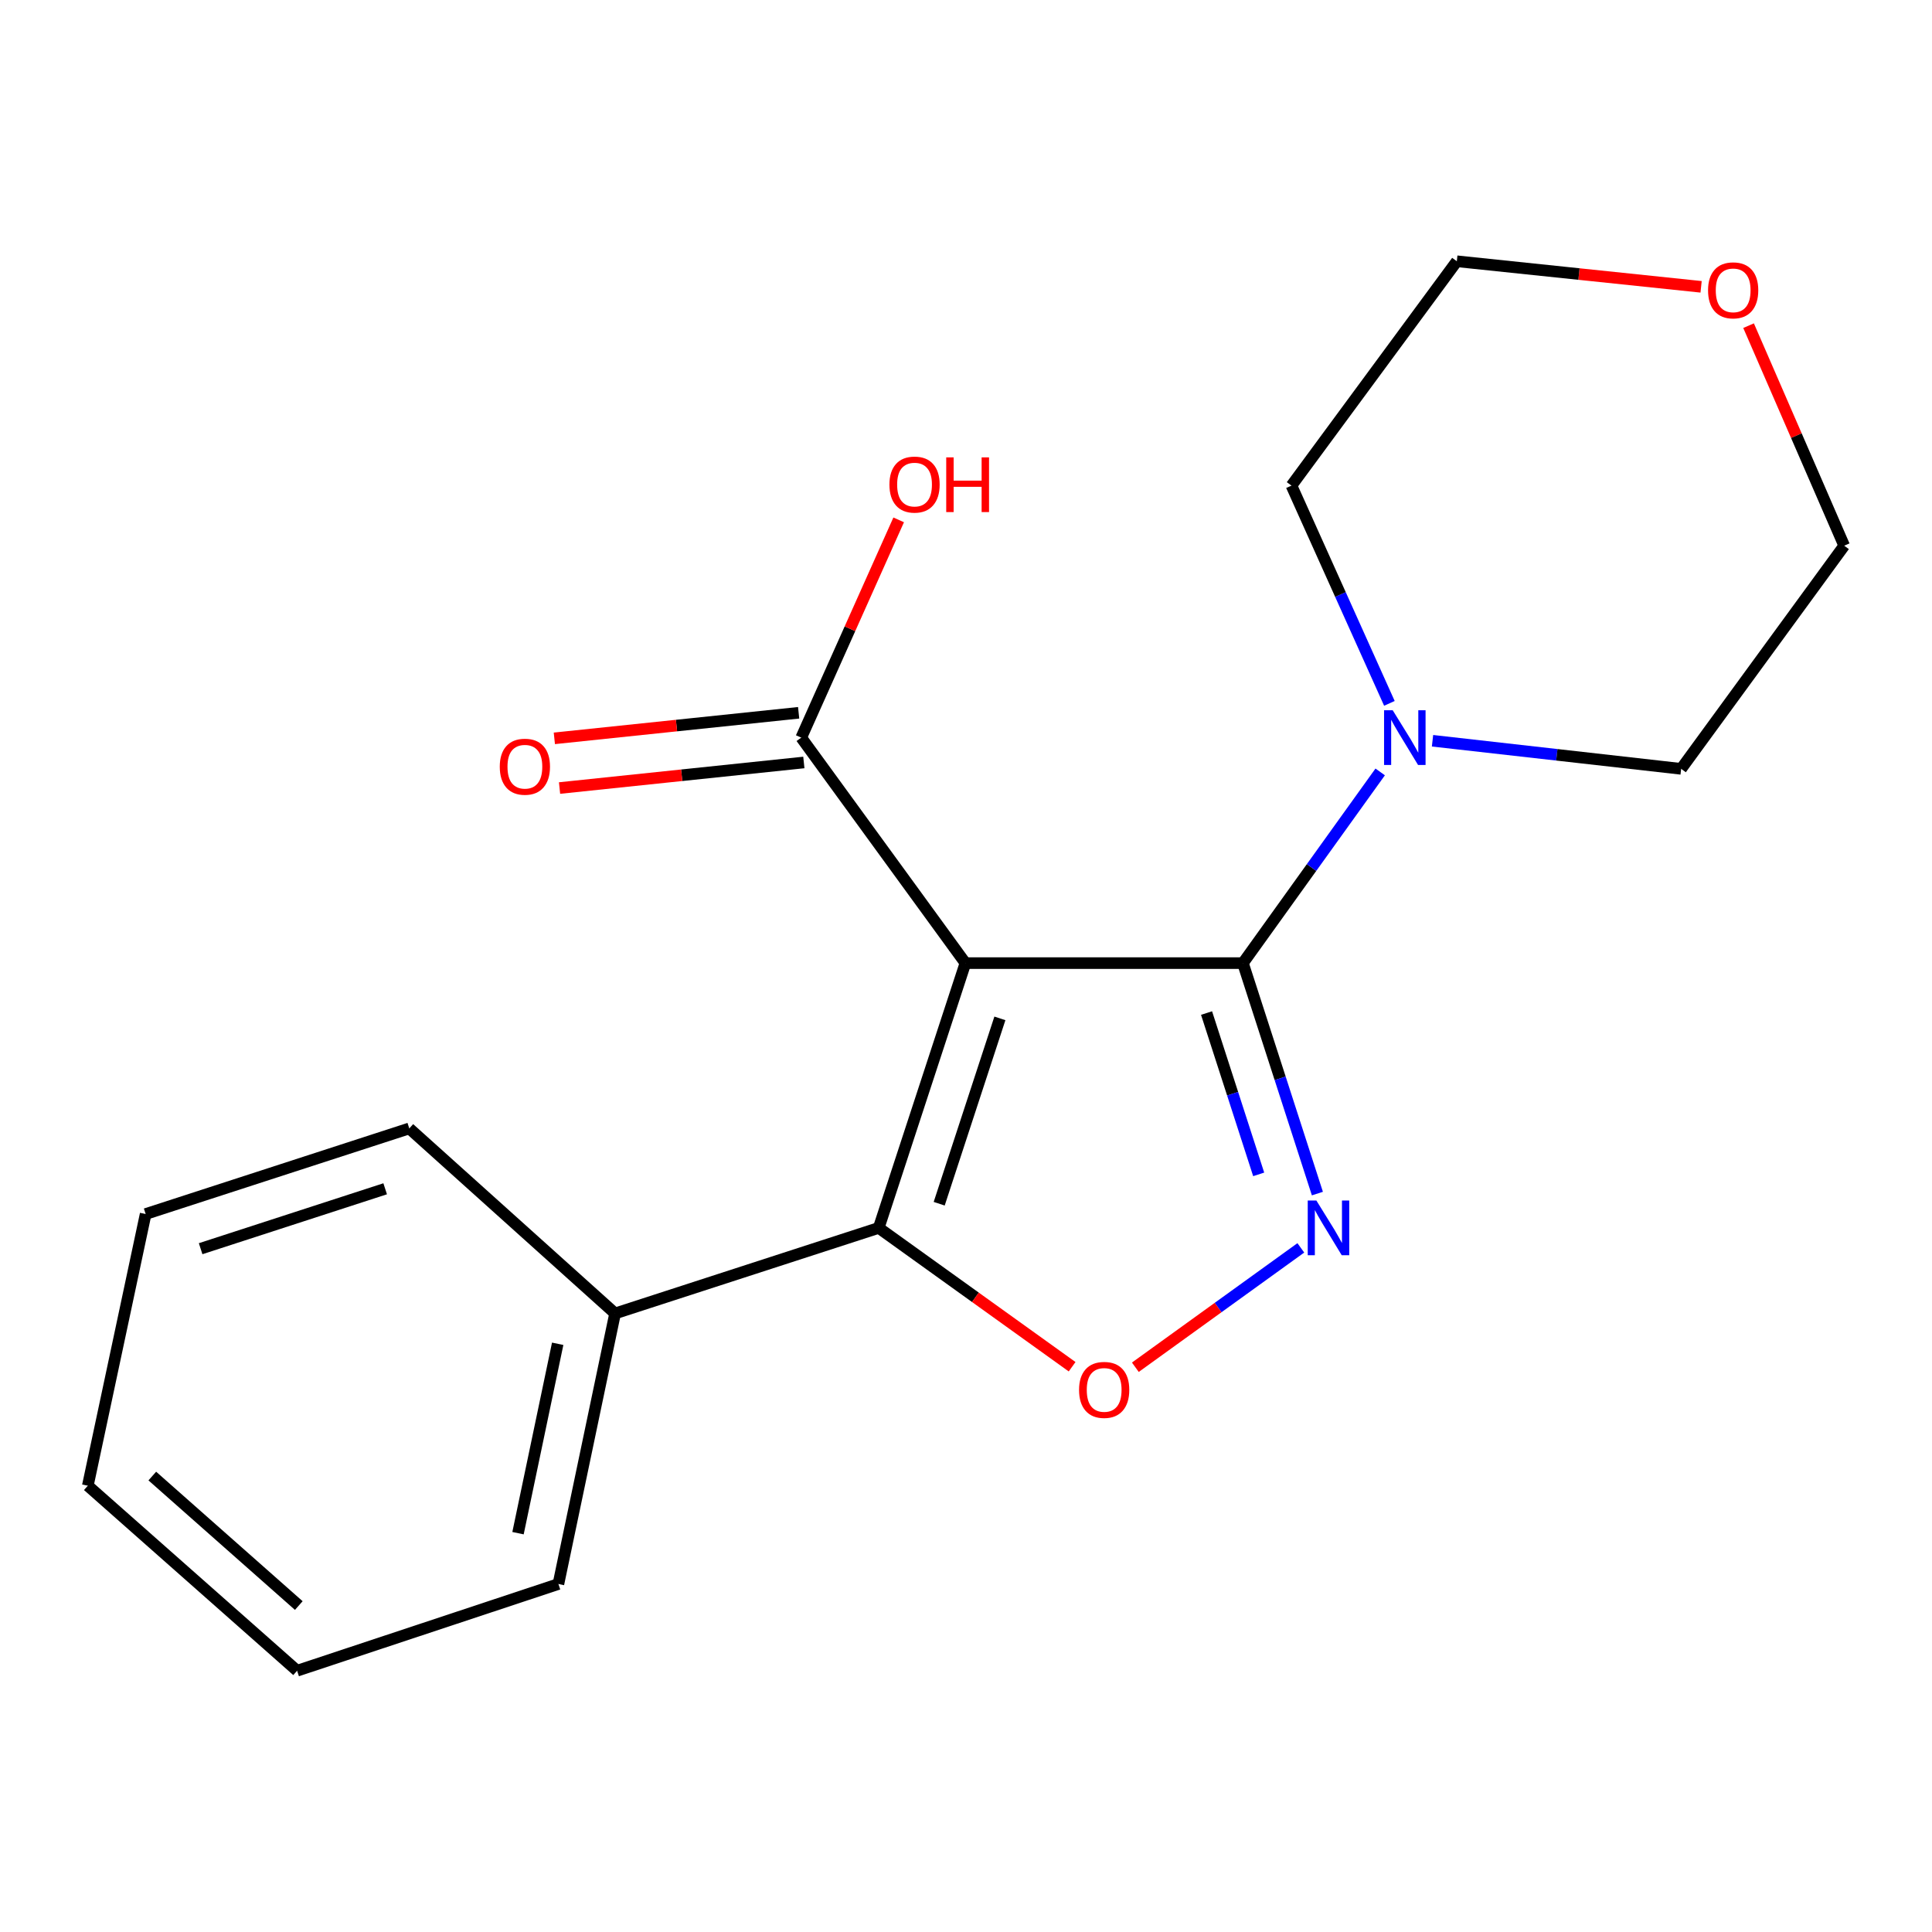 <?xml version='1.0' encoding='iso-8859-1'?>
<svg version='1.1' baseProfile='full'
              xmlns='http://www.w3.org/2000/svg'
                      xmlns:rdkit='http://www.rdkit.org/xml'
                      xmlns:xlink='http://www.w3.org/1999/xlink'
                  xml:space='preserve'
width='1000px' height='1000px' viewBox='0 0 1000 1000'>
<!-- END OF HEADER -->
<rect style='opacity:1.0;fill:#FFFFFF;stroke:none' width='1000' height='1000' x='0' y='0'> </rect>
<path class='bond-0' d='M 499.698,498.506 L 643.331,498.506' style='fill:none;fill-rule:evenodd;stroke:#000000;stroke-width:6px;stroke-linecap:butt;stroke-linejoin:miter;stroke-opacity:1' />
<path class='bond-2' d='M 499.698,498.506 L 454.818,635.559' style='fill:none;fill-rule:evenodd;stroke:#000000;stroke-width:6px;stroke-linecap:butt;stroke-linejoin:miter;stroke-opacity:1' />
<path class='bond-2' d='M 517.541,527.111 L 486.125,623.049' style='fill:none;fill-rule:evenodd;stroke:#000000;stroke-width:6px;stroke-linecap:butt;stroke-linejoin:miter;stroke-opacity:1' />
<path class='bond-4' d='M 499.698,498.506 L 414.722,381.795' style='fill:none;fill-rule:evenodd;stroke:#000000;stroke-width:6px;stroke-linecap:butt;stroke-linejoin:miter;stroke-opacity:1' />
<path class='bond-1' d='M 643.331,498.506 L 662.607,558.152' style='fill:none;fill-rule:evenodd;stroke:#000000;stroke-width:6px;stroke-linecap:butt;stroke-linejoin:miter;stroke-opacity:1' />
<path class='bond-1' d='M 662.607,558.152 L 681.882,617.798' style='fill:none;fill-rule:evenodd;stroke:#0000FF;stroke-width:6px;stroke-linecap:butt;stroke-linejoin:miter;stroke-opacity:1' />
<path class='bond-1' d='M 624.508,524.352 L 638.001,566.104' style='fill:none;fill-rule:evenodd;stroke:#000000;stroke-width:6px;stroke-linecap:butt;stroke-linejoin:miter;stroke-opacity:1' />
<path class='bond-1' d='M 638.001,566.104 L 651.494,607.856' style='fill:none;fill-rule:evenodd;stroke:#0000FF;stroke-width:6px;stroke-linecap:butt;stroke-linejoin:miter;stroke-opacity:1' />
<path class='bond-5' d='M 643.331,498.506 L 678.857,449.027' style='fill:none;fill-rule:evenodd;stroke:#000000;stroke-width:6px;stroke-linecap:butt;stroke-linejoin:miter;stroke-opacity:1' />
<path class='bond-5' d='M 678.857,449.027 L 714.383,399.547' style='fill:none;fill-rule:evenodd;stroke:#0000FF;stroke-width:6px;stroke-linecap:butt;stroke-linejoin:miter;stroke-opacity:1' />
<path class='bond-19' d='M 673.303,645.89 L 630.478,676.788' style='fill:none;fill-rule:evenodd;stroke:#0000FF;stroke-width:6px;stroke-linecap:butt;stroke-linejoin:miter;stroke-opacity:1' />
<path class='bond-19' d='M 630.478,676.788 L 587.653,707.685' style='fill:none;fill-rule:evenodd;stroke:#FF0000;stroke-width:6px;stroke-linecap:butt;stroke-linejoin:miter;stroke-opacity:1' />
<path class='bond-3' d='M 454.818,635.559 L 504.871,671.489' style='fill:none;fill-rule:evenodd;stroke:#000000;stroke-width:6px;stroke-linecap:butt;stroke-linejoin:miter;stroke-opacity:1' />
<path class='bond-3' d='M 504.871,671.489 L 554.924,707.418' style='fill:none;fill-rule:evenodd;stroke:#FF0000;stroke-width:6px;stroke-linecap:butt;stroke-linejoin:miter;stroke-opacity:1' />
<path class='bond-6' d='M 454.818,635.559 L 318.369,679.836' style='fill:none;fill-rule:evenodd;stroke:#000000;stroke-width:6px;stroke-linecap:butt;stroke-linejoin:miter;stroke-opacity:1' />
<path class='bond-7' d='M 413.377,368.936 L 350.153,375.552' style='fill:none;fill-rule:evenodd;stroke:#000000;stroke-width:6px;stroke-linecap:butt;stroke-linejoin:miter;stroke-opacity:1' />
<path class='bond-7' d='M 350.153,375.552 L 286.928,382.169' style='fill:none;fill-rule:evenodd;stroke:#FF0000;stroke-width:6px;stroke-linecap:butt;stroke-linejoin:miter;stroke-opacity:1' />
<path class='bond-7' d='M 416.068,394.655 L 352.844,401.271' style='fill:none;fill-rule:evenodd;stroke:#000000;stroke-width:6px;stroke-linecap:butt;stroke-linejoin:miter;stroke-opacity:1' />
<path class='bond-7' d='M 352.844,401.271 L 289.62,407.887' style='fill:none;fill-rule:evenodd;stroke:#FF0000;stroke-width:6px;stroke-linecap:butt;stroke-linejoin:miter;stroke-opacity:1' />
<path class='bond-9' d='M 414.722,381.795 L 439.939,325.439' style='fill:none;fill-rule:evenodd;stroke:#000000;stroke-width:6px;stroke-linecap:butt;stroke-linejoin:miter;stroke-opacity:1' />
<path class='bond-9' d='M 439.939,325.439 L 465.155,269.082' style='fill:none;fill-rule:evenodd;stroke:#FF0000;stroke-width:6px;stroke-linecap:butt;stroke-linejoin:miter;stroke-opacity:1' />
<path class='bond-10' d='M 741.468,383.415 L 805.813,390.686' style='fill:none;fill-rule:evenodd;stroke:#0000FF;stroke-width:6px;stroke-linecap:butt;stroke-linejoin:miter;stroke-opacity:1' />
<path class='bond-10' d='M 805.813,390.686 L 870.159,397.957' style='fill:none;fill-rule:evenodd;stroke:#000000;stroke-width:6px;stroke-linecap:butt;stroke-linejoin:miter;stroke-opacity:1' />
<path class='bond-11' d='M 719.152,364.059 L 693.805,307.705' style='fill:none;fill-rule:evenodd;stroke:#0000FF;stroke-width:6px;stroke-linecap:butt;stroke-linejoin:miter;stroke-opacity:1' />
<path class='bond-11' d='M 693.805,307.705 L 668.458,251.35' style='fill:none;fill-rule:evenodd;stroke:#000000;stroke-width:6px;stroke-linecap:butt;stroke-linejoin:miter;stroke-opacity:1' />
<path class='bond-14' d='M 318.369,679.836 L 289.033,819.877' style='fill:none;fill-rule:evenodd;stroke:#000000;stroke-width:6px;stroke-linecap:butt;stroke-linejoin:miter;stroke-opacity:1' />
<path class='bond-14' d='M 288.658,695.54 L 268.123,793.569' style='fill:none;fill-rule:evenodd;stroke:#000000;stroke-width:6px;stroke-linecap:butt;stroke-linejoin:miter;stroke-opacity:1' />
<path class='bond-15' d='M 318.369,679.836 L 211.843,584.071' style='fill:none;fill-rule:evenodd;stroke:#000000;stroke-width:6px;stroke-linecap:butt;stroke-linejoin:miter;stroke-opacity:1' />
<path class='bond-8' d='M 880.486,148.461 L 817.268,141.845' style='fill:none;fill-rule:evenodd;stroke:#FF0000;stroke-width:6px;stroke-linecap:butt;stroke-linejoin:miter;stroke-opacity:1' />
<path class='bond-8' d='M 817.268,141.845 L 754.051,135.229' style='fill:none;fill-rule:evenodd;stroke:#000000;stroke-width:6px;stroke-linecap:butt;stroke-linejoin:miter;stroke-opacity:1' />
<path class='bond-20' d='M 905.06,168.563 L 929.803,225.508' style='fill:none;fill-rule:evenodd;stroke:#FF0000;stroke-width:6px;stroke-linecap:butt;stroke-linejoin:miter;stroke-opacity:1' />
<path class='bond-20' d='M 929.803,225.508 L 954.545,282.453' style='fill:none;fill-rule:evenodd;stroke:#000000;stroke-width:6px;stroke-linecap:butt;stroke-linejoin:miter;stroke-opacity:1' />
<path class='bond-13' d='M 870.159,397.957 L 954.545,282.453' style='fill:none;fill-rule:evenodd;stroke:#000000;stroke-width:6px;stroke-linecap:butt;stroke-linejoin:miter;stroke-opacity:1' />
<path class='bond-12' d='M 668.458,251.35 L 754.051,135.229' style='fill:none;fill-rule:evenodd;stroke:#000000;stroke-width:6px;stroke-linecap:butt;stroke-linejoin:miter;stroke-opacity:1' />
<path class='bond-17' d='M 289.033,819.877 L 153.775,864.771' style='fill:none;fill-rule:evenodd;stroke:#000000;stroke-width:6px;stroke-linecap:butt;stroke-linejoin:miter;stroke-opacity:1' />
<path class='bond-16' d='M 211.843,584.071 L 75.394,628.376' style='fill:none;fill-rule:evenodd;stroke:#000000;stroke-width:6px;stroke-linecap:butt;stroke-linejoin:miter;stroke-opacity:1' />
<path class='bond-16' d='M 199.362,615.312 L 103.847,646.325' style='fill:none;fill-rule:evenodd;stroke:#000000;stroke-width:6px;stroke-linecap:butt;stroke-linejoin:miter;stroke-opacity:1' />
<path class='bond-18' d='M 75.394,628.376 L 45.455,769.006' style='fill:none;fill-rule:evenodd;stroke:#000000;stroke-width:6px;stroke-linecap:butt;stroke-linejoin:miter;stroke-opacity:1' />
<path class='bond-21' d='M 153.775,864.771 L 45.455,769.006' style='fill:none;fill-rule:evenodd;stroke:#000000;stroke-width:6px;stroke-linecap:butt;stroke-linejoin:miter;stroke-opacity:1' />
<path class='bond-21' d='M 154.655,831.033 L 78.831,763.998' style='fill:none;fill-rule:evenodd;stroke:#000000;stroke-width:6px;stroke-linecap:butt;stroke-linejoin:miter;stroke-opacity:1' />
<path  class='atom-2' d='M 681.362 621.399
L 690.642 636.399
Q 691.562 637.879, 693.042 640.559
Q 694.522 643.239, 694.602 643.399
L 694.602 621.399
L 698.362 621.399
L 698.362 649.719
L 694.482 649.719
L 684.522 633.319
Q 683.362 631.399, 682.122 629.199
Q 680.922 626.999, 680.562 626.319
L 680.562 649.719
L 676.882 649.719
L 676.882 621.399
L 681.362 621.399
' fill='#0000FF'/>
<path  class='atom-4' d='M 558.515 719.408
Q 558.515 712.608, 561.875 708.808
Q 565.235 705.008, 571.515 705.008
Q 577.795 705.008, 581.155 708.808
Q 584.515 712.608, 584.515 719.408
Q 584.515 726.288, 581.115 730.208
Q 577.715 734.088, 571.515 734.088
Q 565.275 734.088, 561.875 730.208
Q 558.515 726.328, 558.515 719.408
M 571.515 730.888
Q 575.835 730.888, 578.155 728.008
Q 580.515 725.088, 580.515 719.408
Q 580.515 713.848, 578.155 711.048
Q 575.835 708.208, 571.515 708.208
Q 567.195 708.208, 564.835 711.008
Q 562.515 713.808, 562.515 719.408
Q 562.515 725.128, 564.835 728.008
Q 567.195 730.888, 571.515 730.888
' fill='#FF0000'/>
<path  class='atom-6' d='M 720.869 367.635
L 730.149 382.635
Q 731.069 384.115, 732.549 386.795
Q 734.029 389.475, 734.109 389.635
L 734.109 367.635
L 737.869 367.635
L 737.869 395.955
L 733.989 395.955
L 724.029 379.555
Q 722.869 377.635, 721.629 375.435
Q 720.429 373.235, 720.069 372.555
L 720.069 395.955
L 716.389 395.955
L 716.389 367.635
L 720.869 367.635
' fill='#0000FF'/>
<path  class='atom-8' d='M 258.679 396.845
Q 258.679 390.045, 262.039 386.245
Q 265.399 382.445, 271.679 382.445
Q 277.959 382.445, 281.319 386.245
Q 284.679 390.045, 284.679 396.845
Q 284.679 403.725, 281.279 407.645
Q 277.879 411.525, 271.679 411.525
Q 265.439 411.525, 262.039 407.645
Q 258.679 403.765, 258.679 396.845
M 271.679 408.325
Q 275.999 408.325, 278.319 405.445
Q 280.679 402.525, 280.679 396.845
Q 280.679 391.285, 278.319 388.485
Q 275.999 385.645, 271.679 385.645
Q 267.359 385.645, 264.999 388.445
Q 262.679 391.245, 262.679 396.845
Q 262.679 402.565, 264.999 405.445
Q 267.359 408.325, 271.679 408.325
' fill='#FF0000'/>
<path  class='atom-9' d='M 884.081 150.278
Q 884.081 143.478, 887.441 139.678
Q 890.801 135.878, 897.081 135.878
Q 903.361 135.878, 906.721 139.678
Q 910.081 143.478, 910.081 150.278
Q 910.081 157.158, 906.681 161.078
Q 903.281 164.958, 897.081 164.958
Q 890.841 164.958, 887.441 161.078
Q 884.081 157.198, 884.081 150.278
M 897.081 161.758
Q 901.401 161.758, 903.721 158.878
Q 906.081 155.958, 906.081 150.278
Q 906.081 144.718, 903.721 141.918
Q 901.401 139.078, 897.081 139.078
Q 892.761 139.078, 890.401 141.878
Q 888.081 144.678, 888.081 150.278
Q 888.081 155.998, 890.401 158.878
Q 892.761 161.758, 897.081 161.758
' fill='#FF0000'/>
<path  class='atom-10' d='M 460.365 250.813
Q 460.365 244.013, 463.725 240.213
Q 467.085 236.413, 473.365 236.413
Q 479.645 236.413, 483.005 240.213
Q 486.365 244.013, 486.365 250.813
Q 486.365 257.693, 482.965 261.613
Q 479.565 265.493, 473.365 265.493
Q 467.125 265.493, 463.725 261.613
Q 460.365 257.733, 460.365 250.813
M 473.365 262.293
Q 477.685 262.293, 480.005 259.413
Q 482.365 256.493, 482.365 250.813
Q 482.365 245.253, 480.005 242.453
Q 477.685 239.613, 473.365 239.613
Q 469.045 239.613, 466.685 242.413
Q 464.365 245.213, 464.365 250.813
Q 464.365 256.533, 466.685 259.413
Q 469.045 262.293, 473.365 262.293
' fill='#FF0000'/>
<path  class='atom-10' d='M 489.765 236.733
L 493.605 236.733
L 493.605 248.773
L 508.085 248.773
L 508.085 236.733
L 511.925 236.733
L 511.925 265.053
L 508.085 265.053
L 508.085 251.973
L 493.605 251.973
L 493.605 265.053
L 489.765 265.053
L 489.765 236.733
' fill='#FF0000'/>
</svg>
